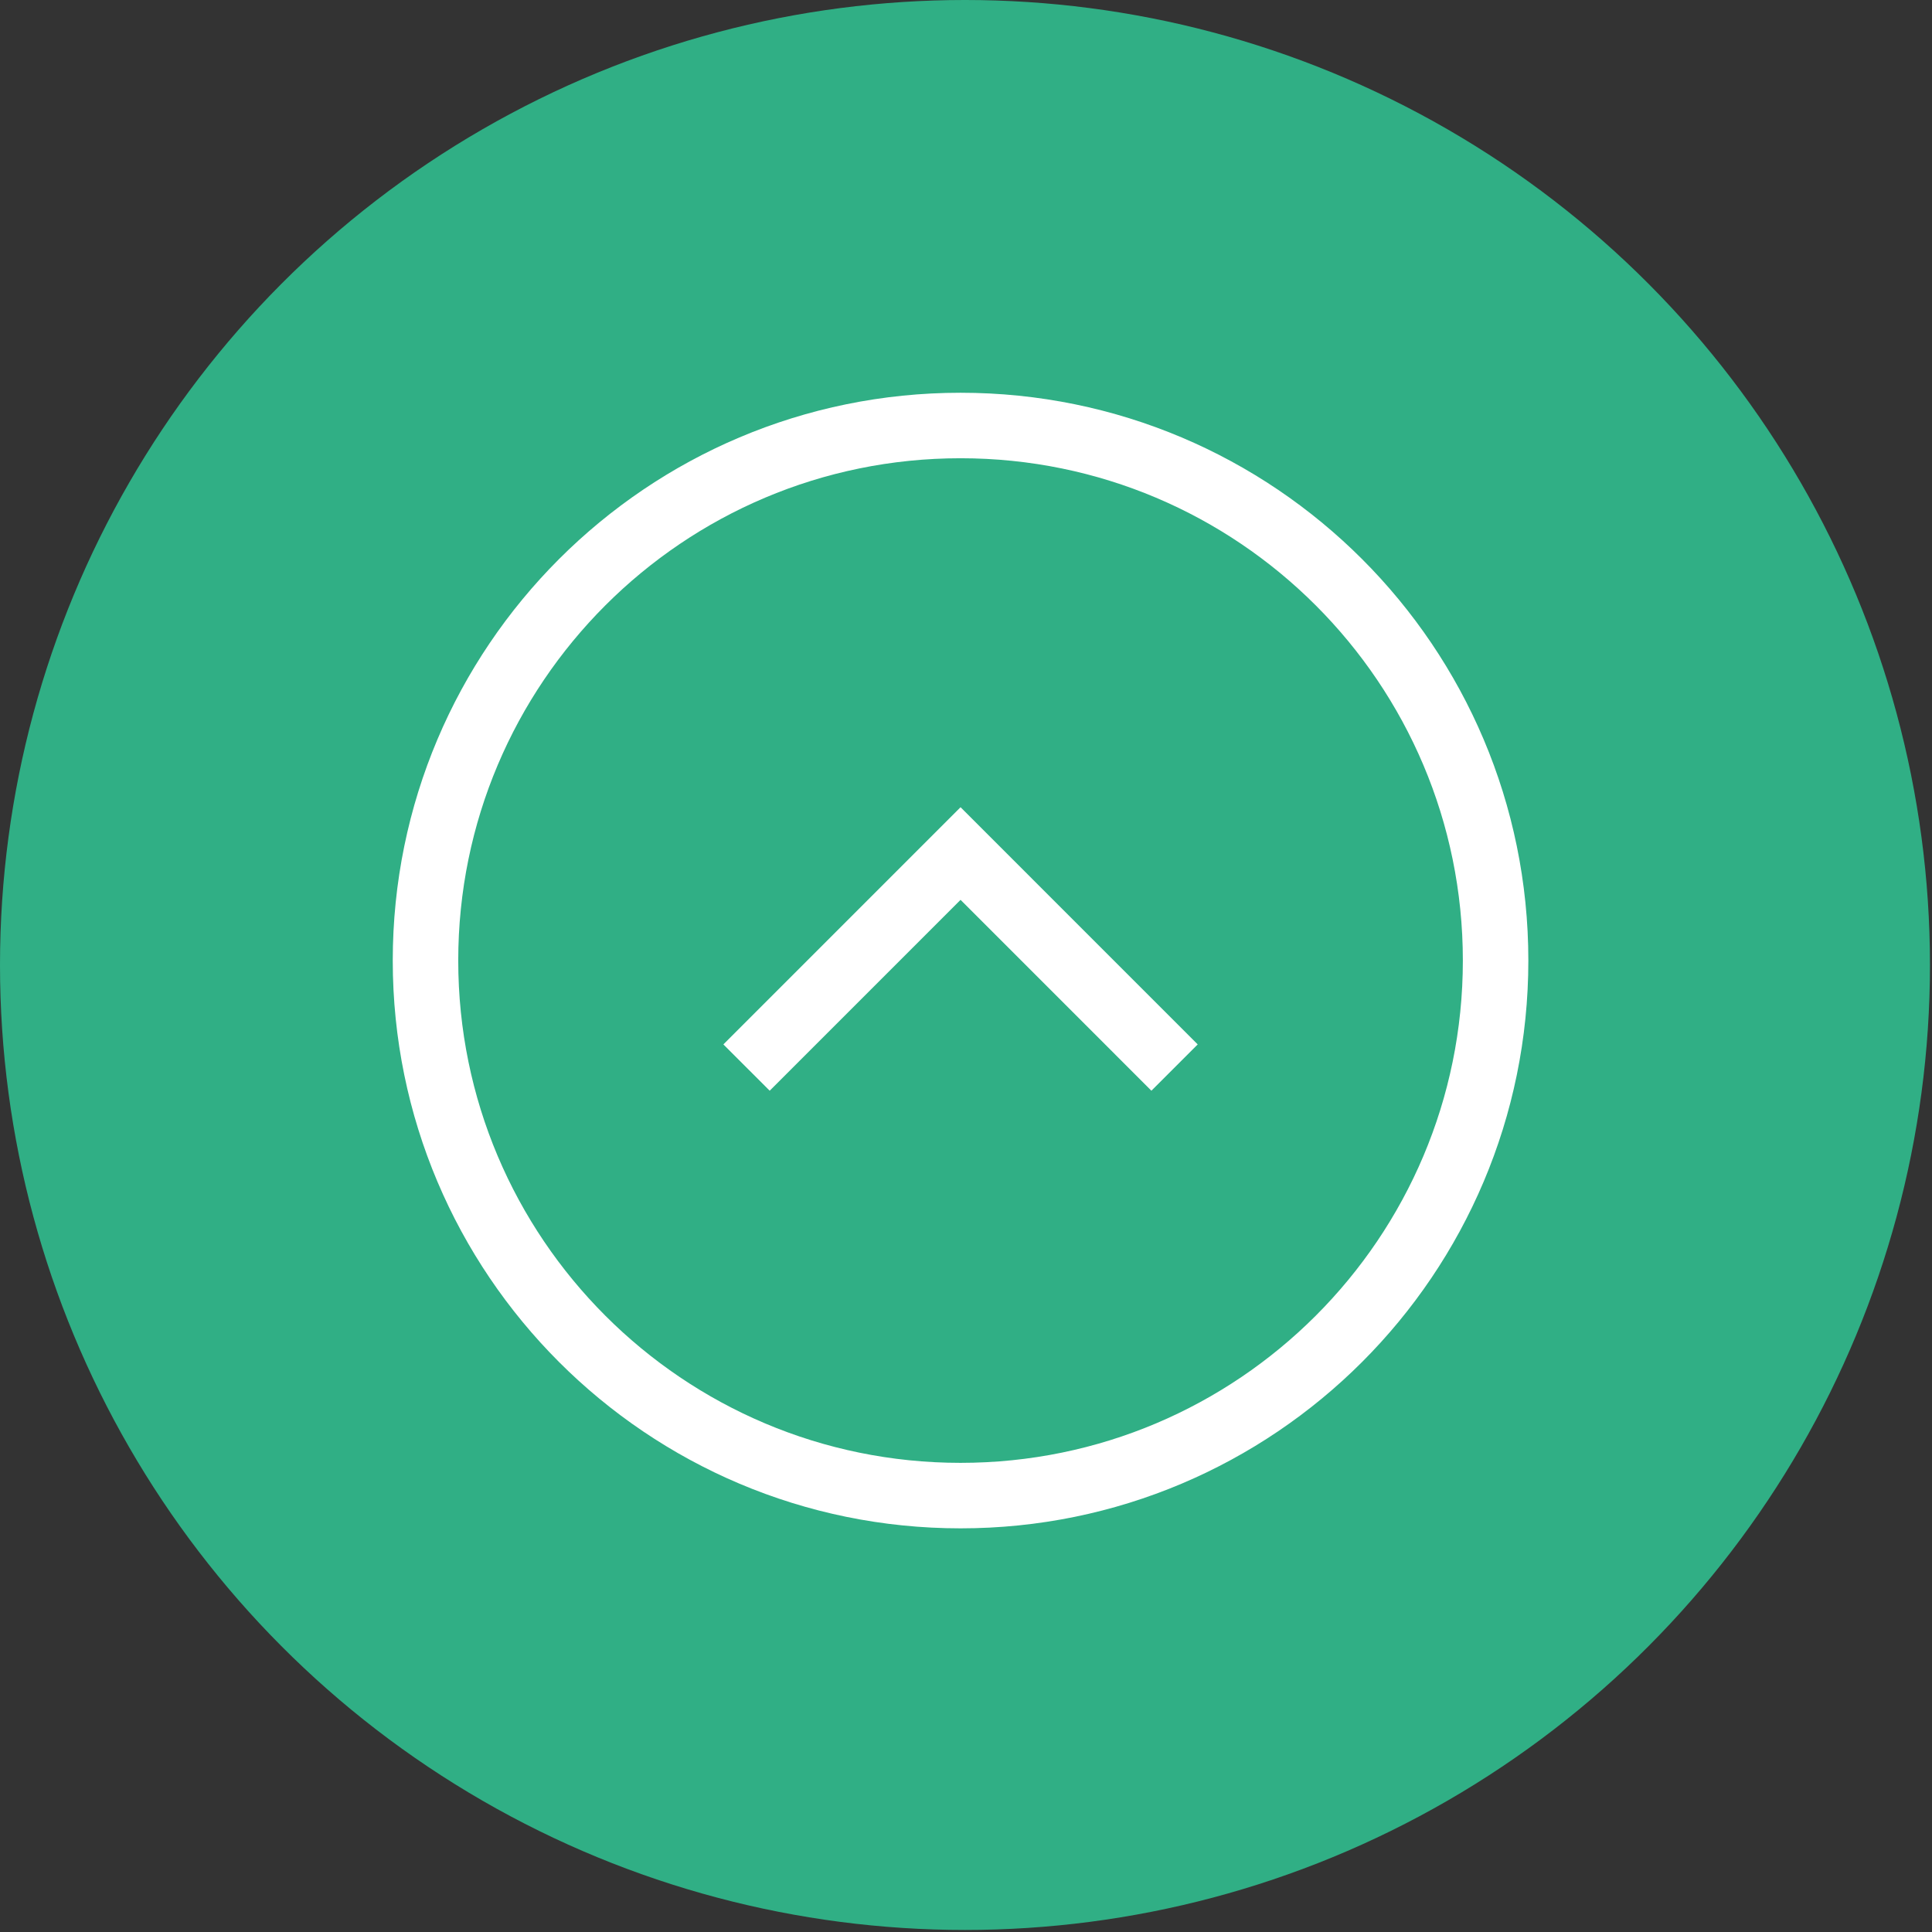   <svg width="118" height="118" viewBox="0 0 118 118" fill="none" xmlns="http://www.w3.org/2000/svg">
        <rect x="0" y="0" width="118" height="118" fill="#333333" stroke="none"/>
        <circle cx="58.938" cy="58.938" r="58.938" fill="#30AF85" />
        <path
            d="M45.596 65.203L58.667 52.131L71.738 65.203M91.346 58.667C91.346 76.715 76.715 91.346 58.667 91.346C40.619 91.346 25.988 76.715 25.988 58.667C25.988 40.619 40.619 25.988 58.667 25.988C76.715 25.988 91.346 40.619 91.346 58.667Z"
            stroke="white" stroke-width="4" />
    </svg>